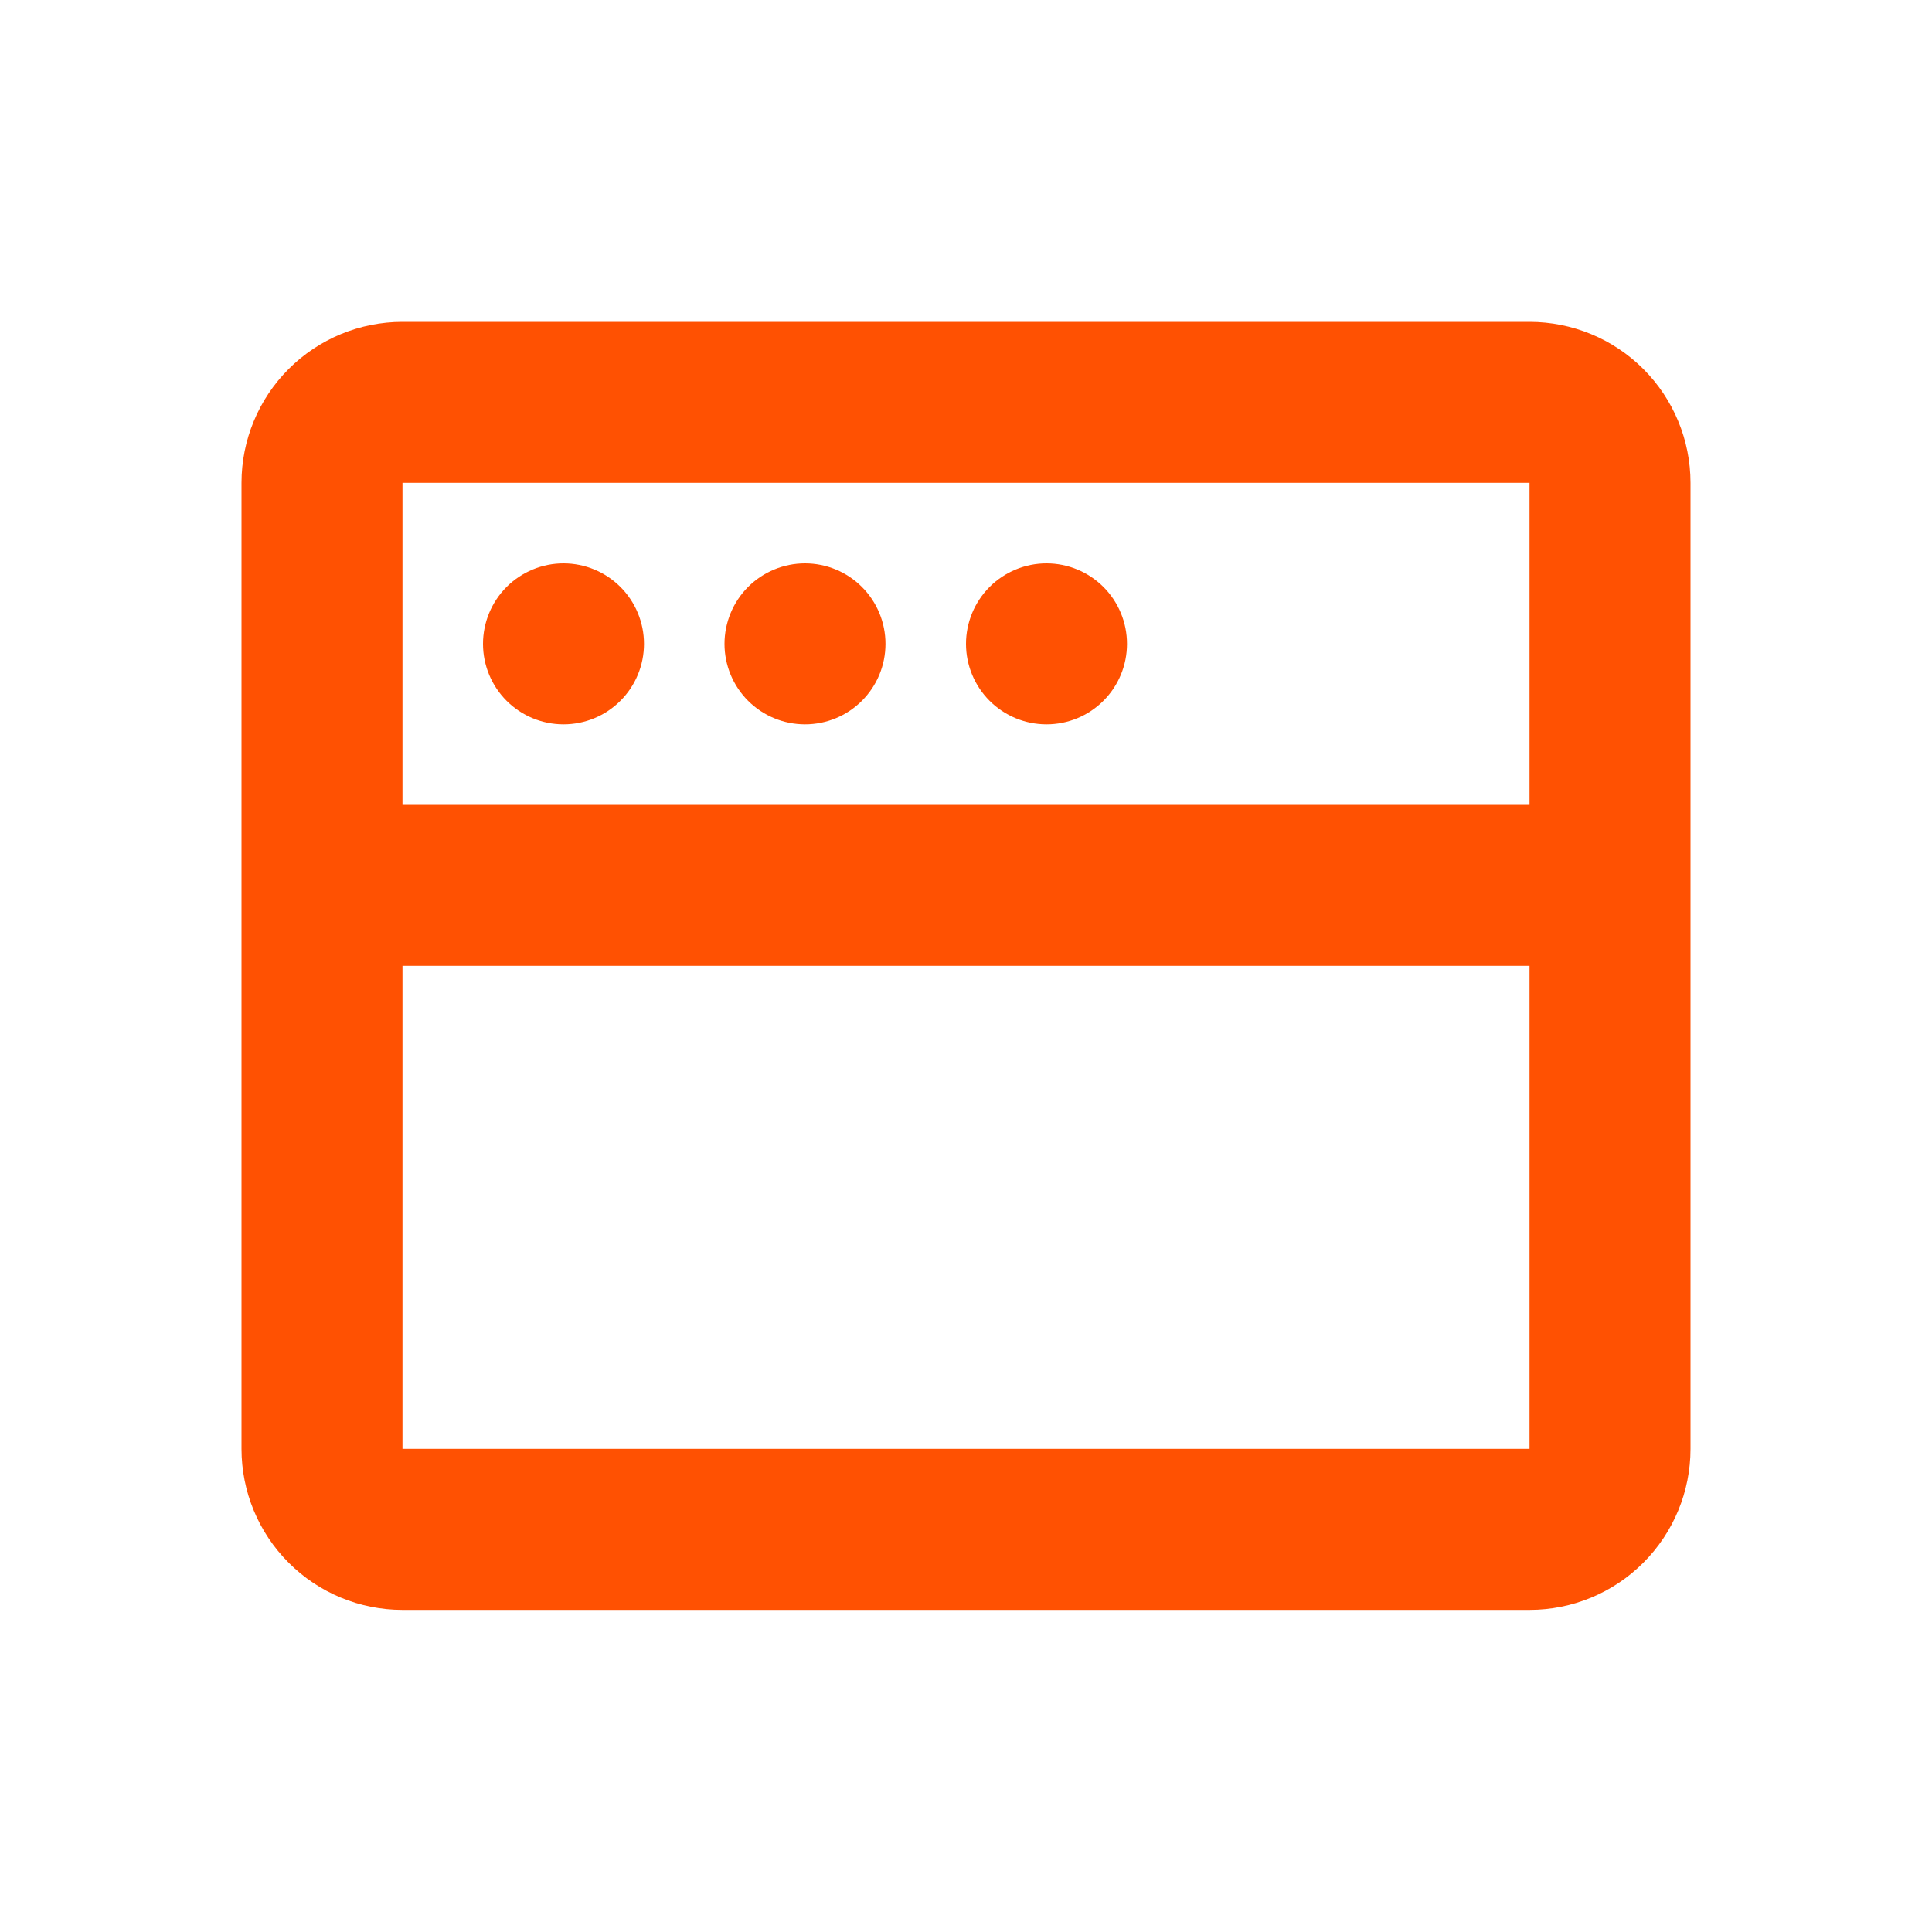<svg width="40" height="40" viewBox="0 0 40 40" fill="none" xmlns="http://www.w3.org/2000/svg">
<g clip-path="url(#clip0_1898_1698)">
<path d="M31.667 6.664C32.551 6.664 33.399 7.015 34.024 7.64C34.649 8.265 35 9.113 35 9.997V29.997C35 30.881 34.649 31.729 34.024 32.354C33.399 32.98 32.551 33.331 31.667 33.331H8.333C7.449 33.331 6.601 32.98 5.976 32.354C5.351 31.729 5 30.881 5 29.997V9.997C5 9.113 5.351 8.265 5.976 7.64C6.601 7.015 7.449 6.664 8.333 6.664H31.667ZM31.667 19.997H8.333V29.997H31.667V19.997ZM31.667 9.997H8.333V16.664H31.667V9.997ZM11.667 11.664C12.109 11.664 12.533 11.84 12.845 12.152C13.158 12.465 13.333 12.889 13.333 13.331C13.333 13.773 13.158 14.197 12.845 14.509C12.533 14.822 12.109 14.997 11.667 14.997C11.225 14.997 10.801 14.822 10.488 14.509C10.176 14.197 10 13.773 10 13.331C10 12.889 10.176 12.465 10.488 12.152C10.801 11.84 11.225 11.664 11.667 11.664ZM16.667 11.664C17.109 11.664 17.533 11.84 17.845 12.152C18.158 12.465 18.333 12.889 18.333 13.331C18.333 13.773 18.158 14.197 17.845 14.509C17.533 14.822 17.109 14.997 16.667 14.997C16.225 14.997 15.801 14.822 15.488 14.509C15.176 14.197 15 13.773 15 13.331C15 12.889 15.176 12.465 15.488 12.152C15.801 11.84 16.225 11.664 16.667 11.664ZM21.667 11.664C22.109 11.664 22.533 11.84 22.845 12.152C23.158 12.465 23.333 12.889 23.333 13.331C23.333 13.773 23.158 14.197 22.845 14.509C22.533 14.822 22.109 14.997 21.667 14.997C21.225 14.997 20.801 14.822 20.488 14.509C20.176 14.197 20 13.773 20 13.331C20 12.889 20.176 12.465 20.488 12.152C20.801 11.84 21.225 11.664 21.667 11.664Z" fill="#ff5102"/>
</g>
<defs>
<clipPath id="clip0_1898_1698">
<rect width="40" height="40" fill="white"/>
</clipPath>
</defs>
</svg>
